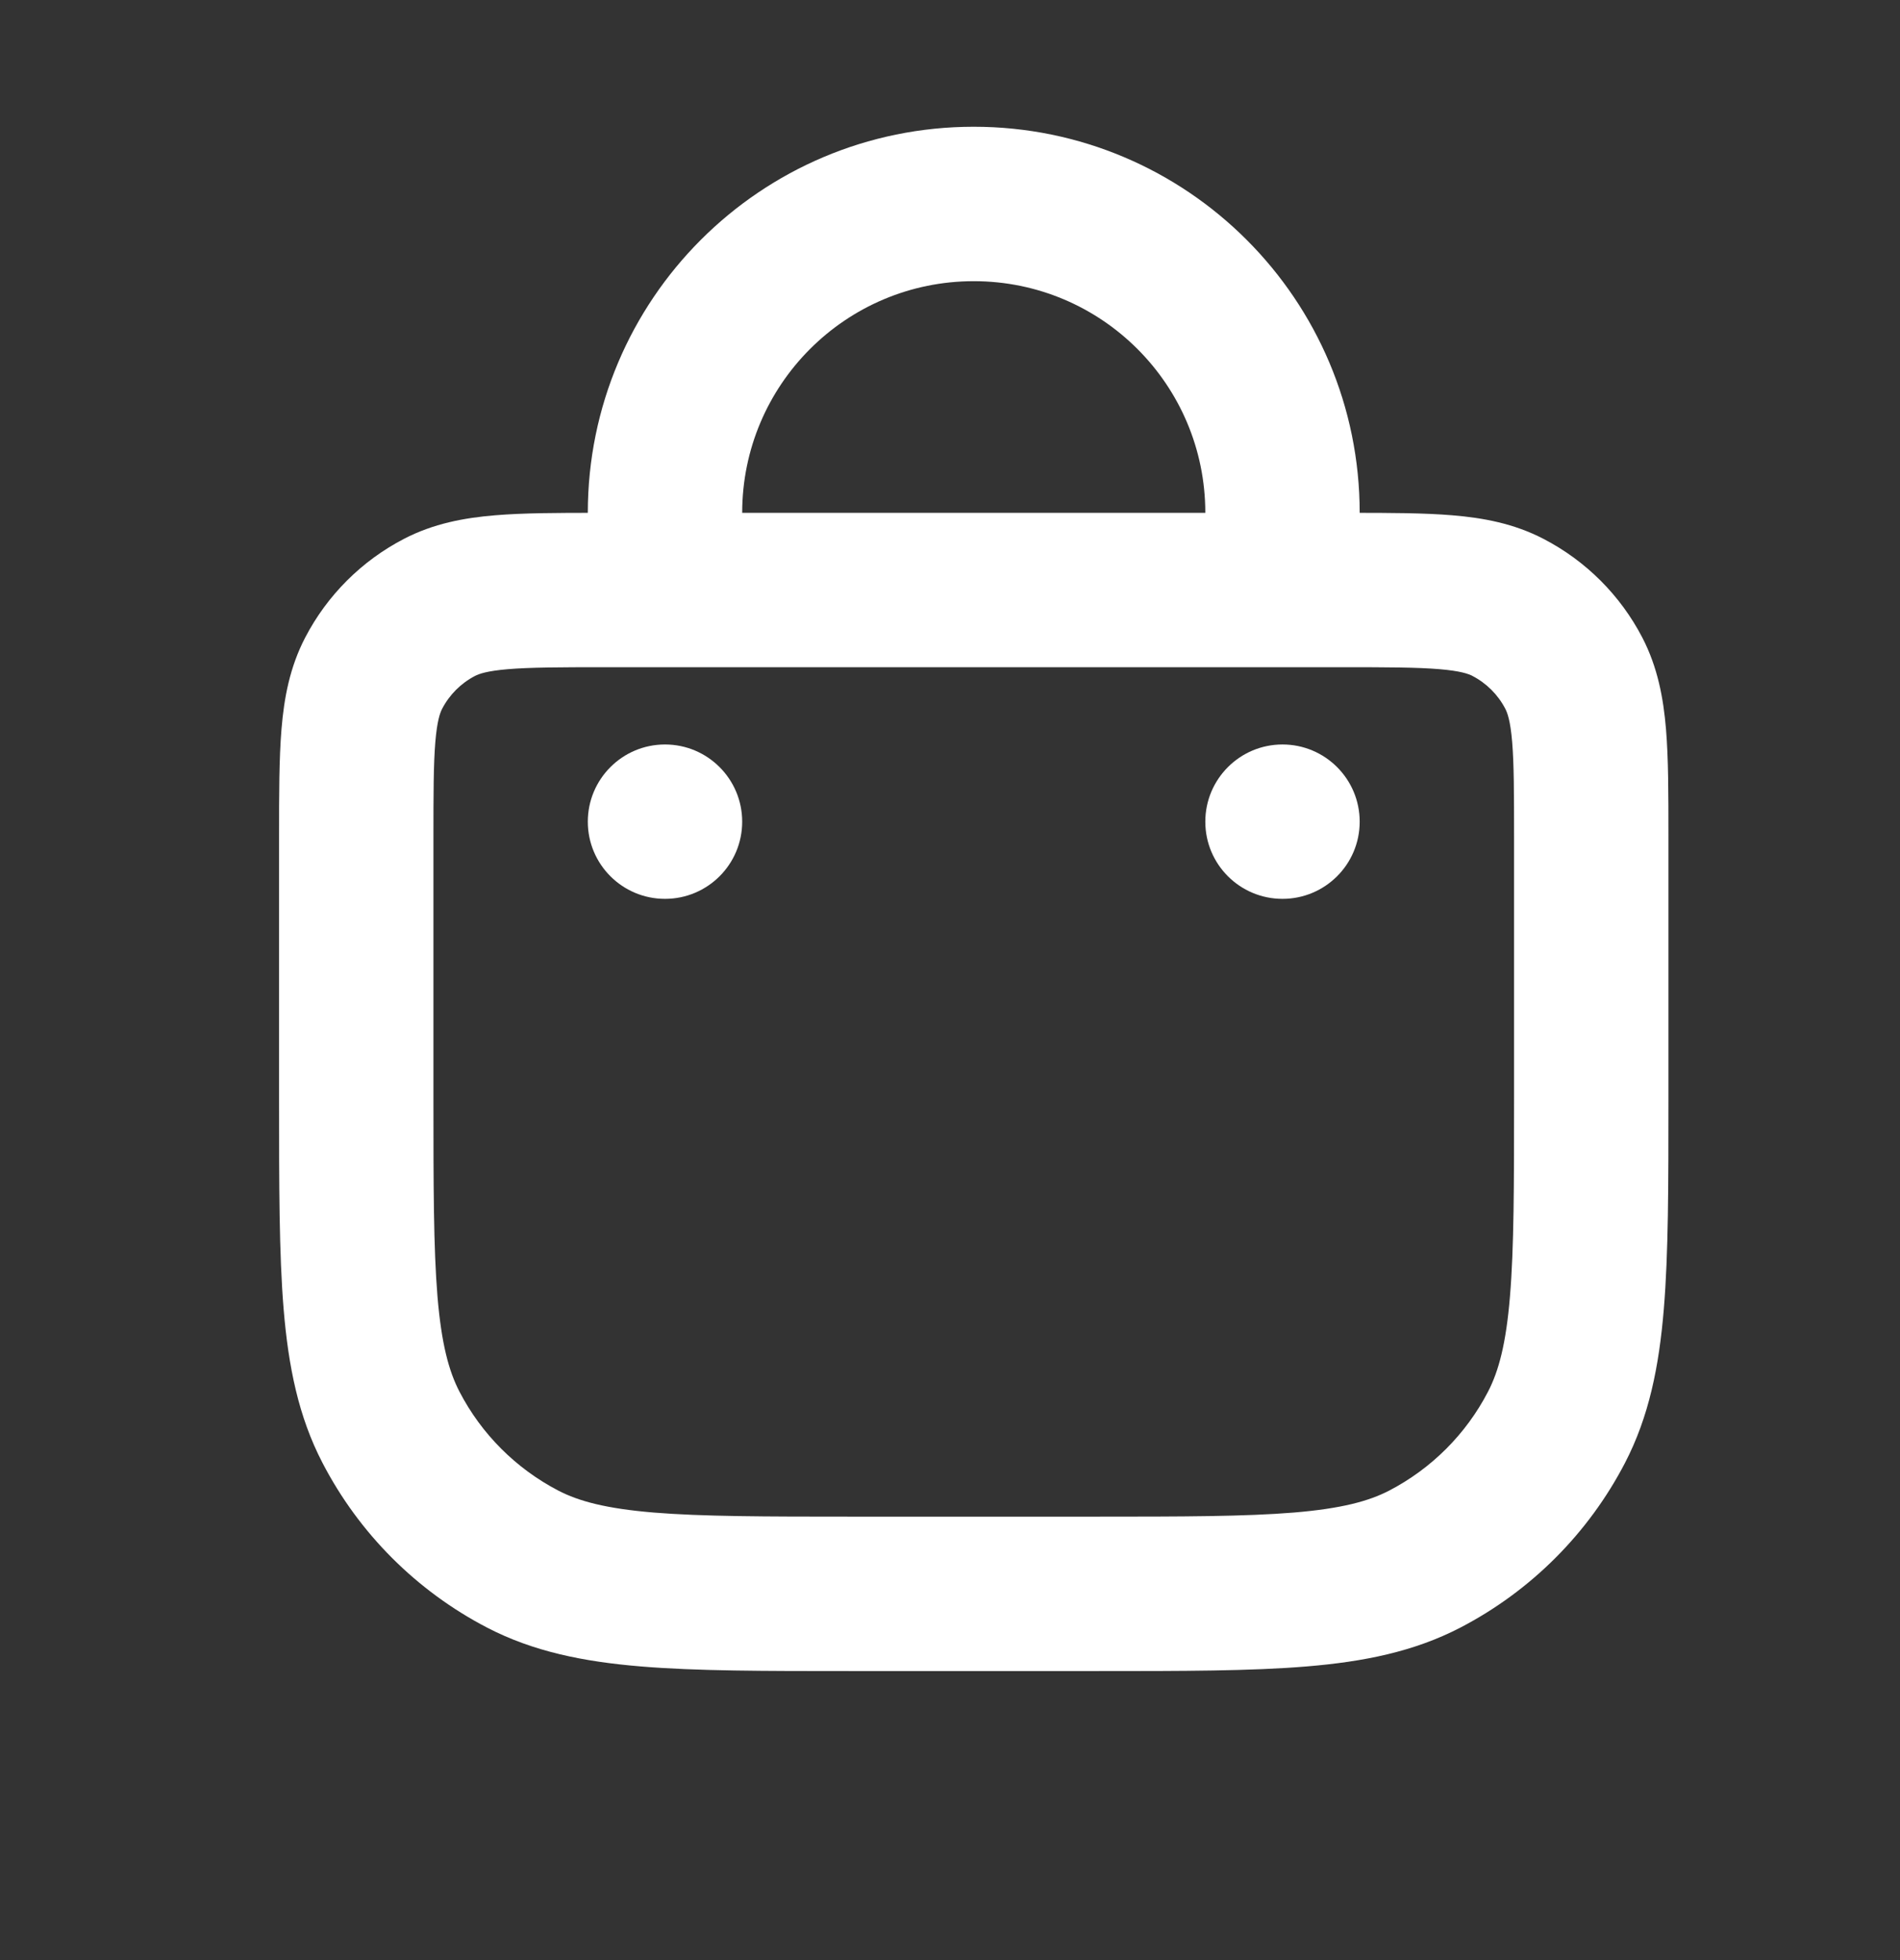 <svg width="32" height="33" viewBox="0 0 32 33" fill="none" xmlns="http://www.w3.org/2000/svg">
<rect x="0" y="0" width="32" height="33" fill="#333333" stroke="none"/>
<g id="shopping-bag">
<g id="Vector">
<path d="M12.5 13.834C12.5 14.552 11.918 15.133 11.2 15.133C10.482 15.133 9.9 14.552 9.9 13.834C9.9 13.116 10.482 12.534 11.2 12.534C11.918 12.534 12.5 13.116 12.5 13.834Z" fill="white"/>
<path d="M21.6 15.133C22.318 15.133 22.9 14.552 22.9 13.834C22.9 13.116 22.318 12.534 21.6 12.534C20.882 12.534 20.3 13.116 20.3 13.834C20.3 14.552 20.882 15.133 21.6 15.133Z" fill="white"/>
<path fill-rule="evenodd" clip-rule="evenodd" d="M10.034 8.634H9.9C9.9 5.044 12.81 2.134 16.4 2.134C19.99 2.134 22.9 5.044 22.9 8.634H22.766C23.42 8.634 23.987 8.636 24.457 8.675C24.98 8.718 25.499 8.814 25.997 9.073C26.71 9.443 27.291 10.023 27.661 10.736C27.919 11.234 28.015 11.753 28.059 12.276C28.1 12.771 28.1 13.372 28.1 14.069V18.518C28.1 19.951 28.1 21.106 28.022 22.041C27.942 23.005 27.773 23.85 27.368 24.63C26.751 25.817 25.783 26.785 24.596 27.402C23.816 27.807 22.971 27.976 22.008 28.056C21.073 28.134 19.917 28.134 18.484 28.134H14.315C12.882 28.134 11.727 28.134 10.792 28.056C9.829 27.976 8.983 27.807 8.203 27.402C7.016 26.785 6.048 25.817 5.432 24.63C5.026 23.85 4.857 23.005 4.777 22.041C4.7 21.106 4.7 19.951 4.7 18.518L4.7 14.069C4.7 13.372 4.7 12.771 4.741 12.276C4.784 11.753 4.88 11.234 5.139 10.736C5.509 10.023 6.09 9.443 6.802 9.073C7.3 8.814 7.819 8.718 8.342 8.675C8.813 8.636 9.38 8.634 10.034 8.634ZM12.5 8.634C12.5 6.48 14.246 4.734 16.4 4.734C18.554 4.734 20.3 6.48 20.3 8.634H12.5ZM8 11.38C8.066 11.346 8.198 11.296 8.557 11.266C8.931 11.235 9.424 11.233 10.186 11.233H22.614C23.376 11.233 23.868 11.235 24.242 11.266C24.601 11.296 24.734 11.346 24.799 11.38C25.036 11.503 25.23 11.697 25.353 11.934C25.387 12 25.438 12.132 25.468 12.491C25.499 12.865 25.5 13.357 25.5 14.12V18.462C25.5 19.964 25.499 21.011 25.431 21.826C25.365 22.626 25.241 23.084 25.061 23.431C24.691 24.144 24.11 24.724 23.398 25.095C23.05 25.275 22.592 25.398 21.793 25.465C20.978 25.532 19.93 25.534 18.428 25.534H14.372C12.869 25.534 11.822 25.532 11.007 25.465C10.207 25.398 9.749 25.275 9.402 25.095C8.69 24.724 8.109 24.144 7.739 23.431C7.559 23.084 7.435 22.626 7.368 21.826C7.301 21.011 7.3 19.964 7.3 18.462V14.12C7.3 13.357 7.301 12.865 7.332 12.491C7.362 12.132 7.412 12 7.446 11.934C7.569 11.697 7.763 11.503 8 11.38Z" fill="white"/>
</g>
</g>
</svg>
